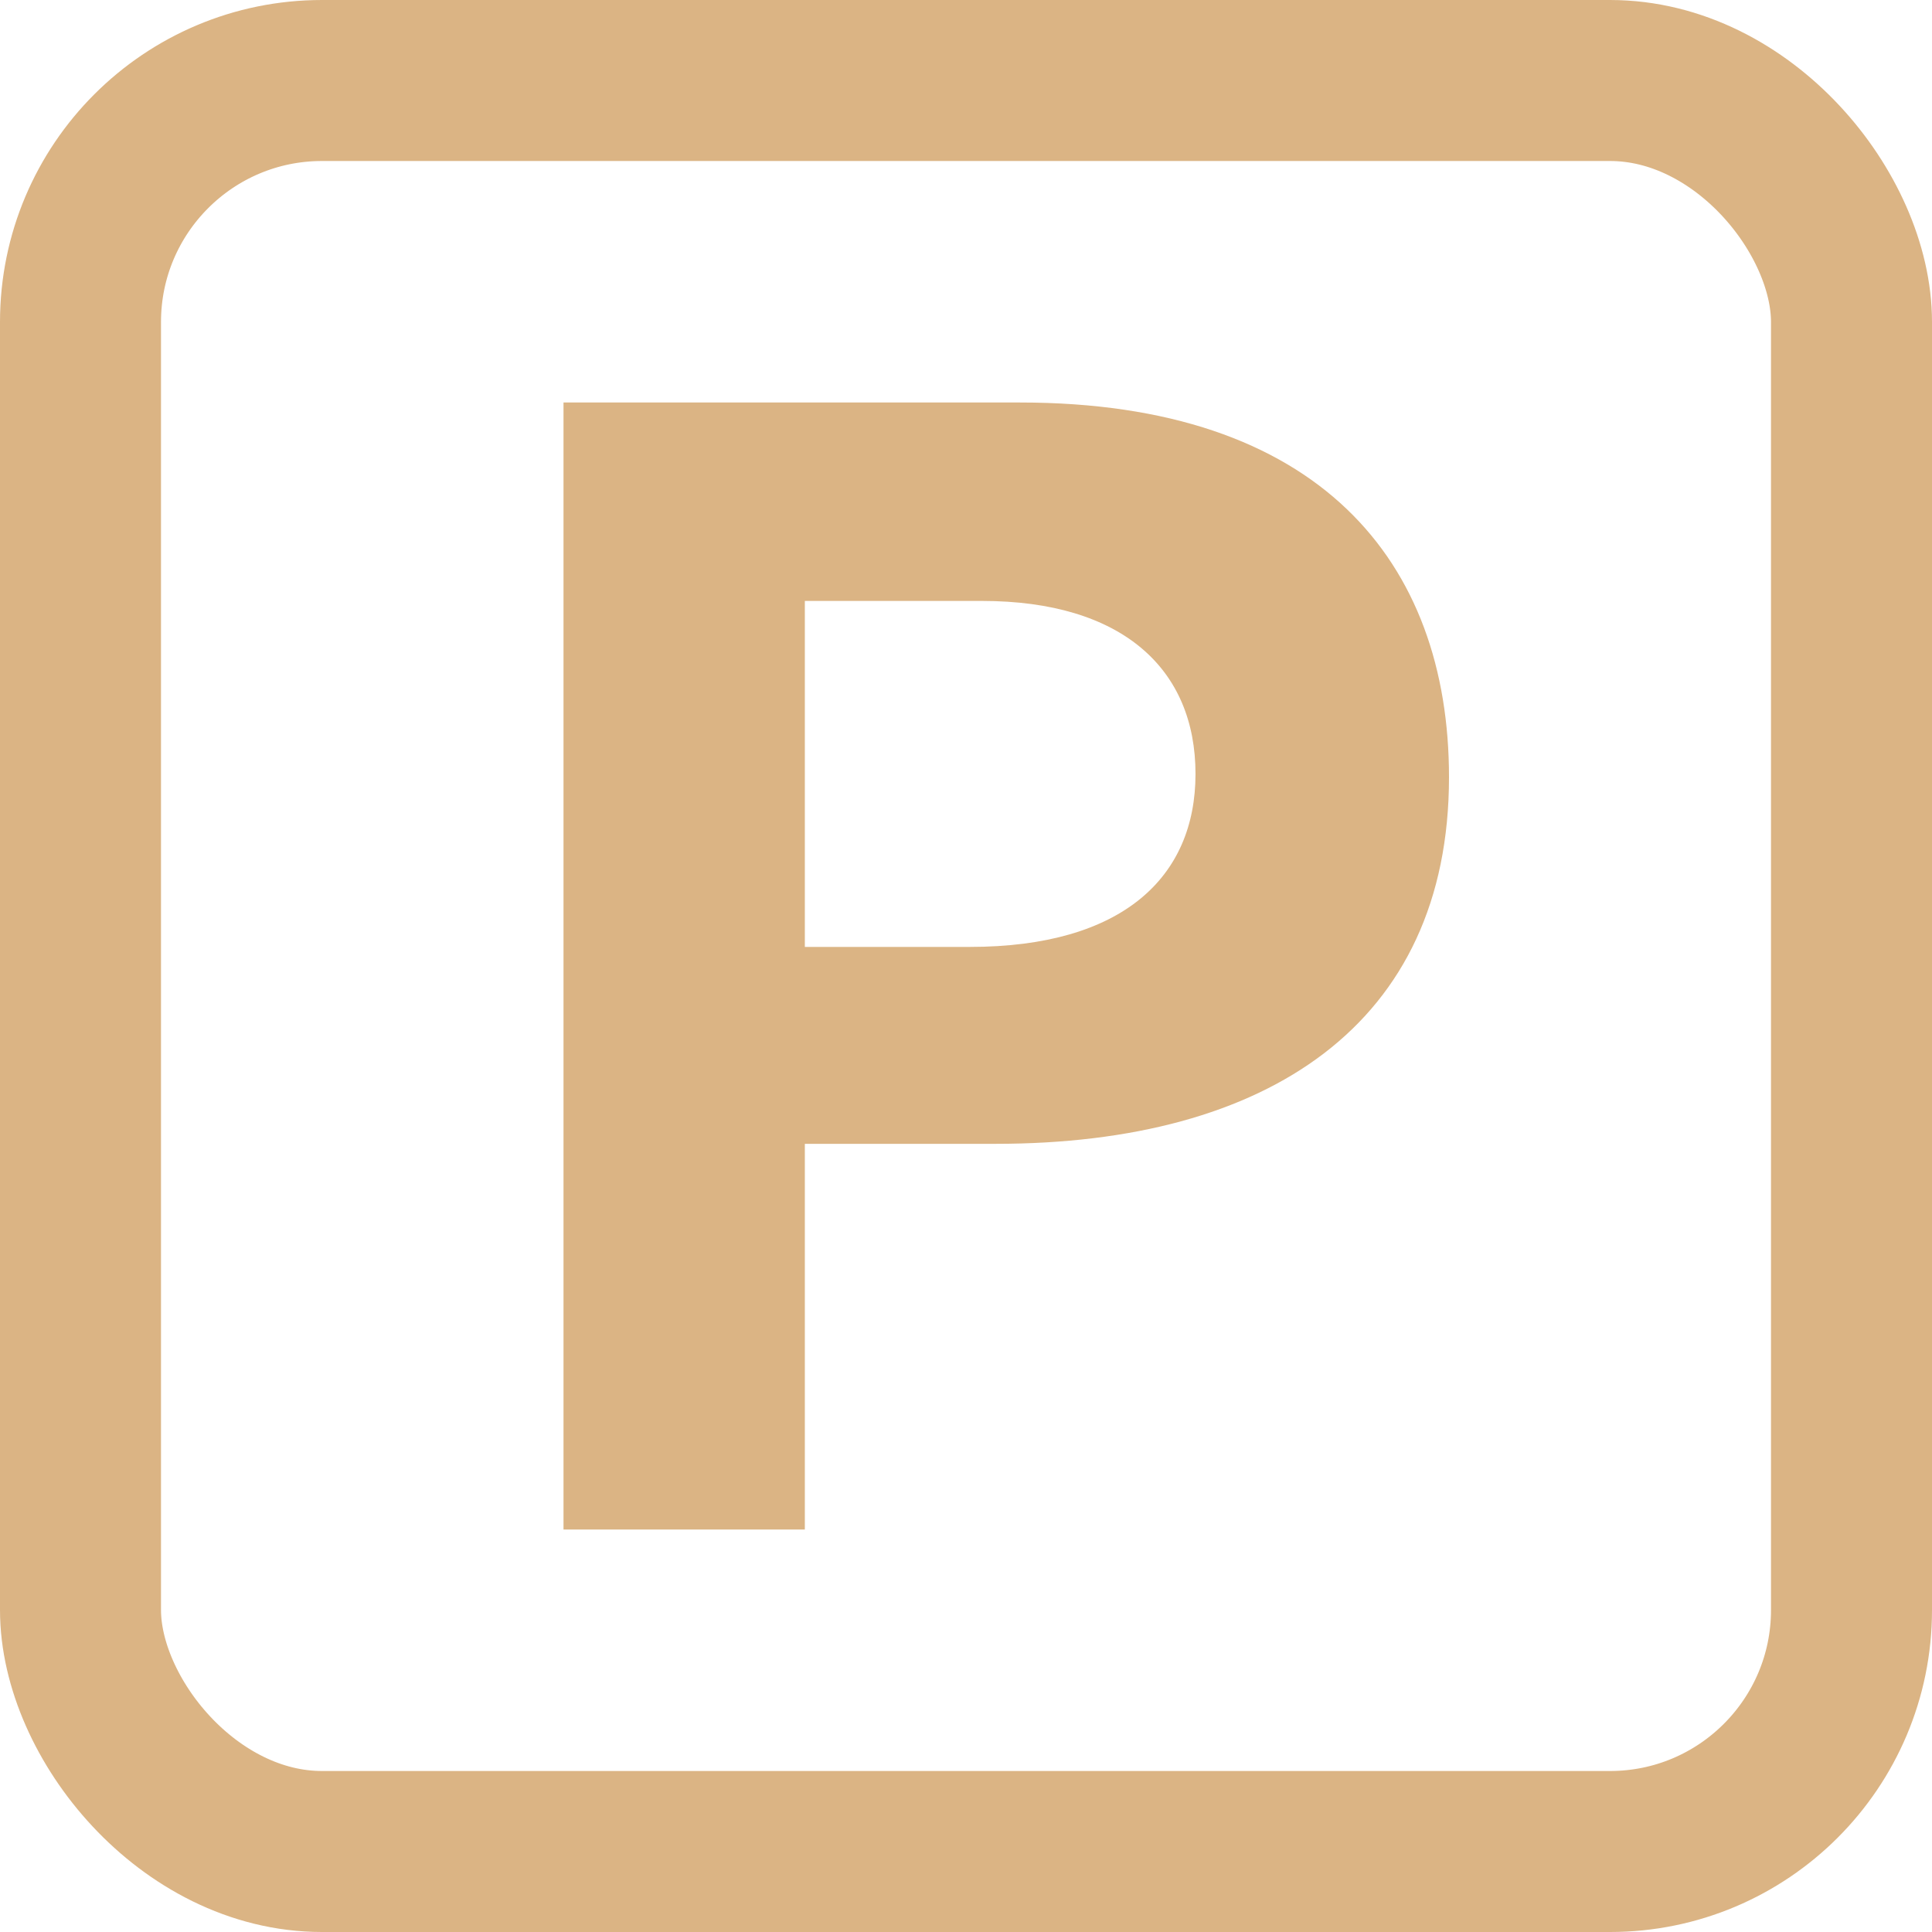 <?xml version="1.0" encoding="UTF-8"?> <svg xmlns="http://www.w3.org/2000/svg" width="24" height="24" viewBox="0 0 24 24" fill="none"><rect x="1" y="1" width="22" height="22" rx="3" stroke="#DBB484" stroke-width="2"></rect><path d="M7 19V5H12.672C16.382 5 18 6.972 18 9.654C18 12.73 15.735 14.209 12.371 14.209H9.998V19H7ZM9.998 11.763H12.047C13.945 11.763 14.851 10.896 14.851 9.614C14.851 8.313 13.945 7.465 12.198 7.465H9.998V11.763Z" fill="#DBB484"></path></svg> 